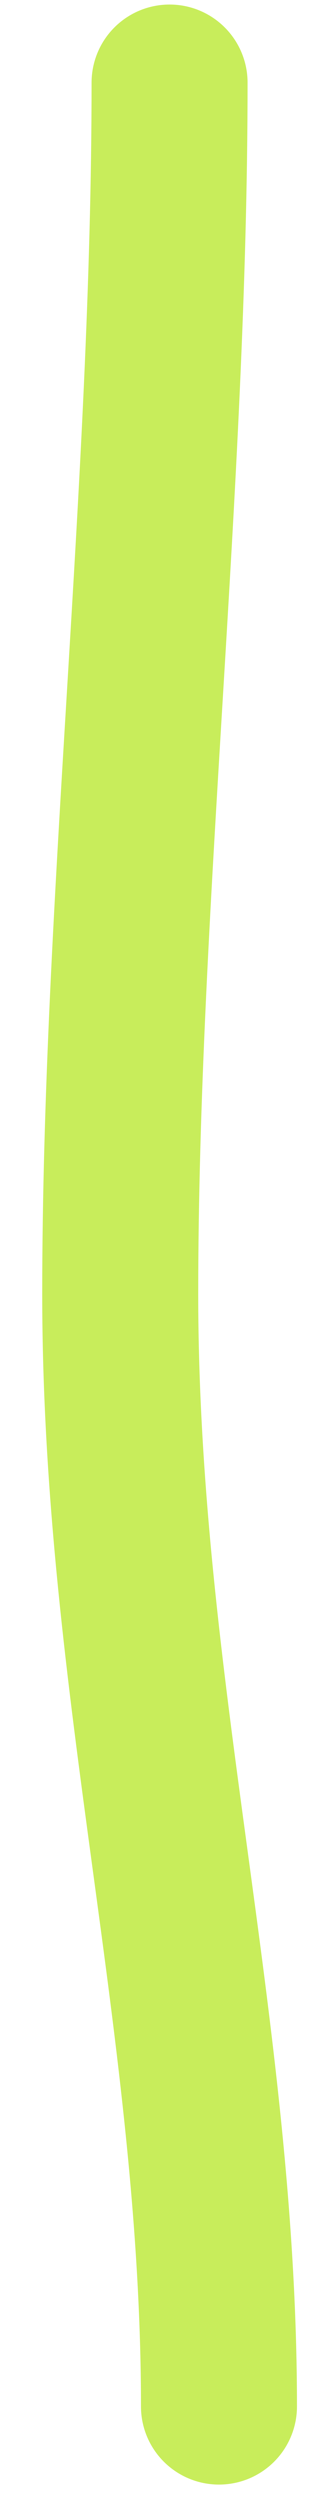 <?xml version="1.0" encoding="UTF-8"?> <svg xmlns="http://www.w3.org/2000/svg" width="6" height="48" viewBox="0 0 6 48" fill="none"> <path d="M3.261 1.587C3.261 9.31 2.312 17.431 2.312 24.845C2.312 32.359 4.211 38.992 4.211 46.204" stroke="#C8ED5B" stroke-width="3" stroke-linecap="round"></path> </svg> 